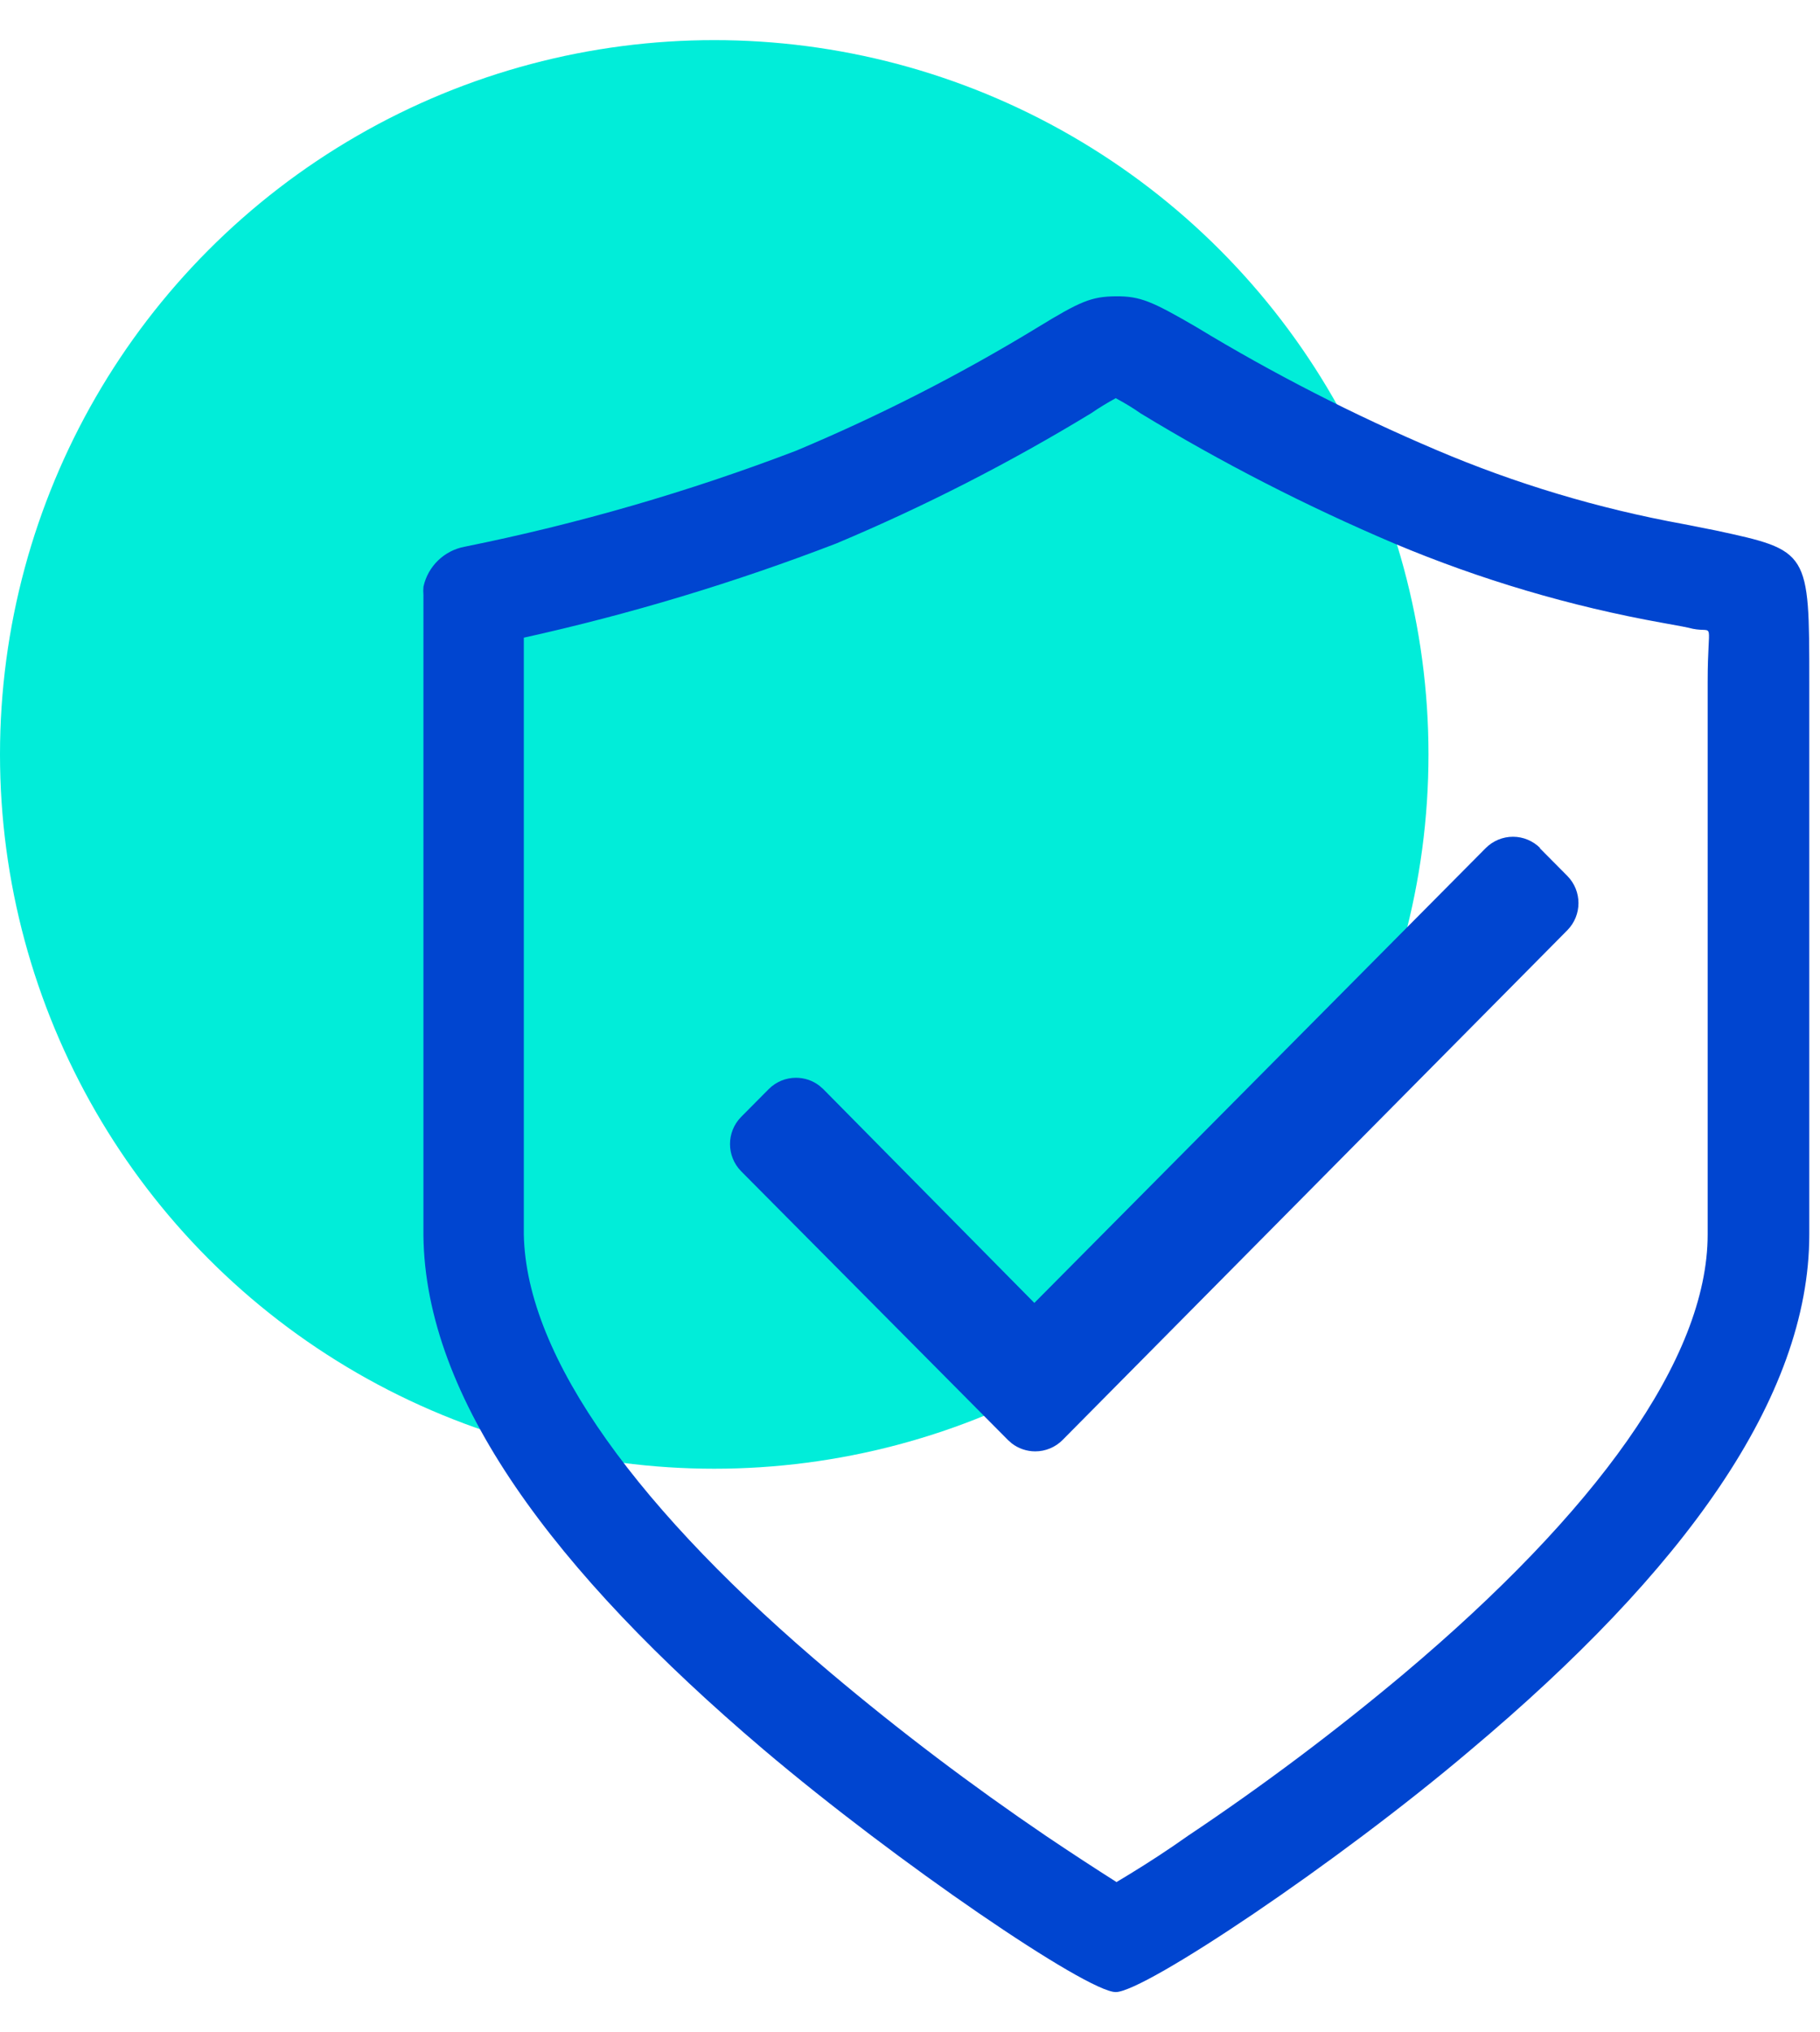 <svg xmlns="http://www.w3.org/2000/svg" width="43" height="48" viewBox="0 0 43 48">
    <g fill="none" fill-rule="evenodd">
        <g>
            <g>
                <g>
                    <g>
                        <g>
                            <g transform="translate(-707 -2534) translate(0 100) translate(174 2330) translate(0 104) translate(417 .948) translate(116)">
                                <circle cx="16.875" cy="16.875" r="16.875" fill="#01EDD9"/>
                                <path fill="#0045D0" fill-rule="nonzero" d="M26.361 6.052c.583-.005.863.123 1.888.717 1.823 1.107 3.724 2.08 5.688 2.914 1.871.797 3.825 1.383 5.827 1.748l.763.151c2.22.478 2.22.478 2.22 3.584v13.047c0 3.87-2.983 7.966-8.006 12.185-3.135 2.663-7.698 5.716-8.38 5.716-.681 0-5.174-3.06-8.327-5.734-4.959-4.213-7.989-8.298-8.03-12.144V13.11L10 13.01l.005-.099c.106-.483.492-.855.978-.944 2.667-.538 5.285-1.296 7.826-2.267 1.972-.827 3.879-1.8 5.705-2.913 1.002-.612 1.265-.729 1.847-.735zm0 2.407c-.2.109-.394.227-.582.356-1.928 1.173-3.94 2.202-6.02 3.076-2.402.925-4.87 1.67-7.383 2.226v14.096c.053 2.925 2.745 6.567 7.25 10.36 1.625 1.37 3.321 2.653 5.08 3.847.612.413 1.177.78 1.673 1.095l.318-.192c.433-.265.9-.567 1.366-.898 1.774-1.186 3.482-2.468 5.116-3.84 4.493-3.787 7.167-7.423 7.167-10.372V15.154c0-1.509.187-1.142-.35-1.247-.133-.035-.325-.07-.716-.14-2.176-.39-4.302-1.019-6.34-1.876-2.07-.88-4.074-1.907-5.996-3.076-.18-.129-.379-.245-.583-.356zm9.385 10.361c.242 0 .473.097.644.268h-.012l.653.658c.35.356.35.926 0 1.282L25.103 33.073c-.17.171-.403.267-.644.267-.202 0-.396-.067-.554-.188l-.09-.08-6.305-6.35c-.35-.357-.35-.927 0-1.283l.653-.658c.17-.171.402-.267.643-.267.202 0 .396.066.554.188l.09.079 4.988 5.052 10.664-10.745c.17-.171.402-.268.644-.268z"/>
                            </g>
                        </g>
                    </g>
                </g>
            </g>
        </g>
    </g>
</svg>
